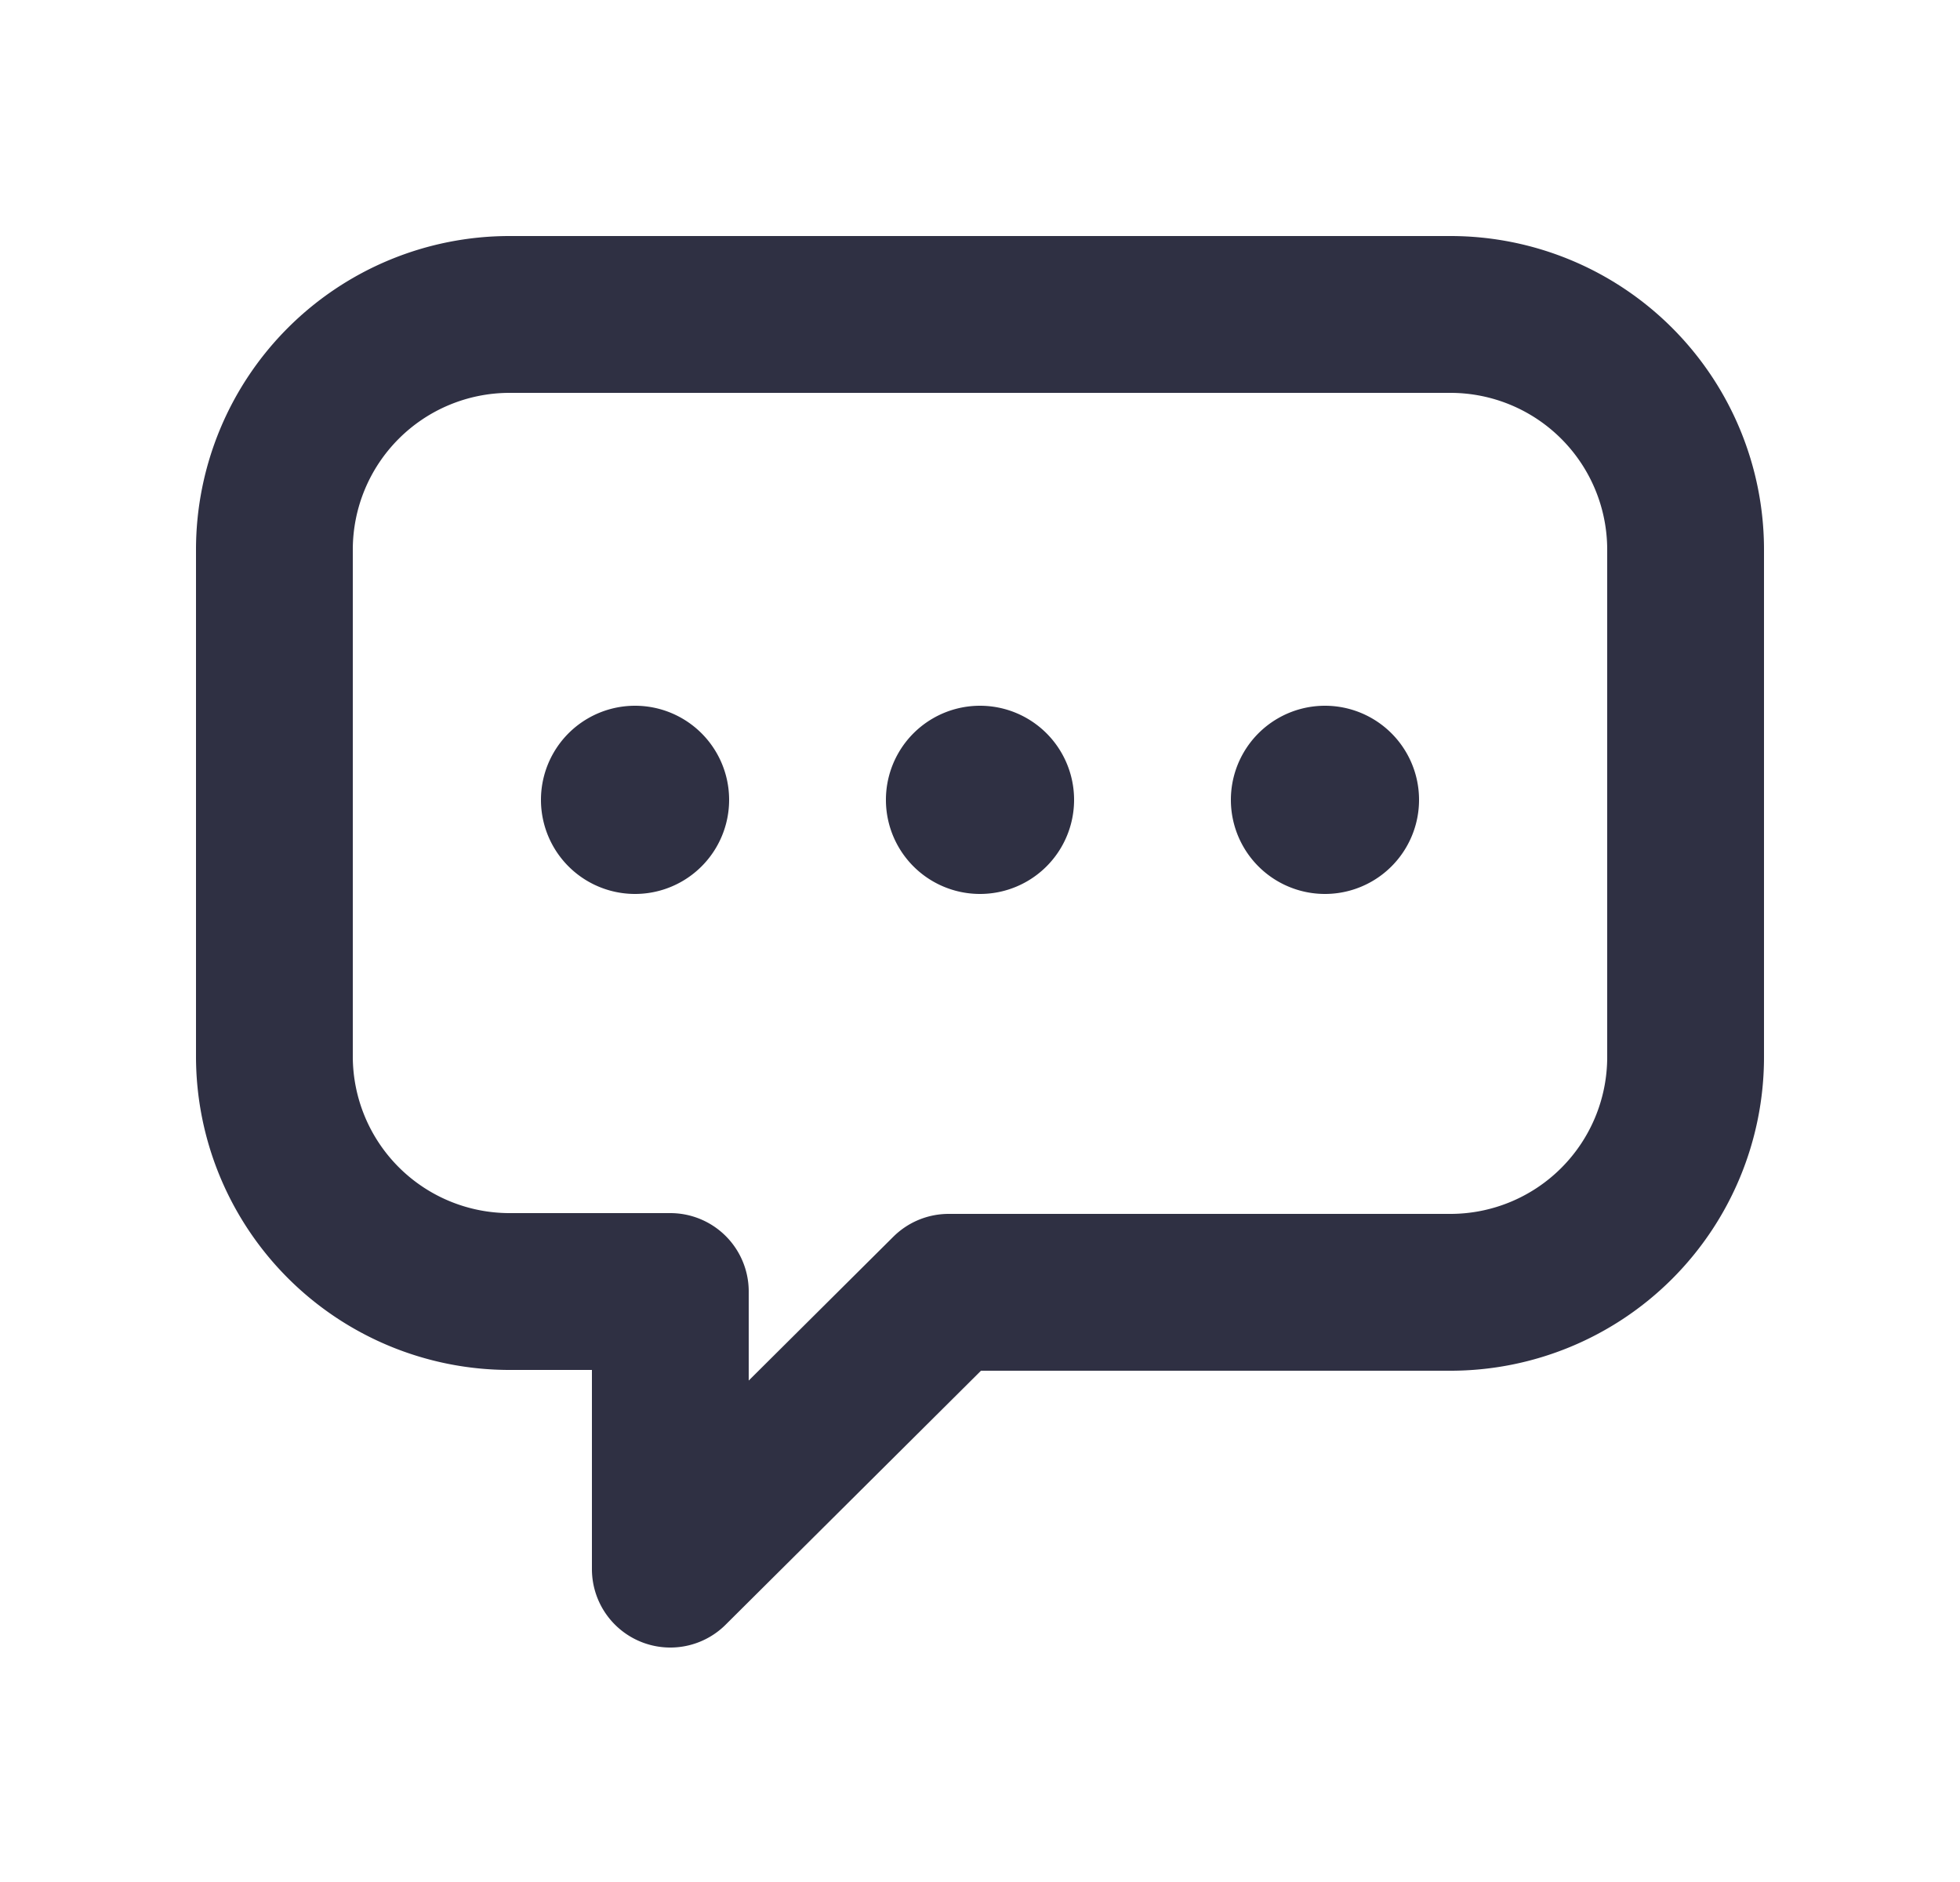 <svg width="25" height="24" viewBox="0 0 25 24" fill="none" xmlns="http://www.w3.org/2000/svg">
    <path d="M6.5 4.01h12a3 3 0 0 1 3 3v6.47a3 3 0 0 1-3 3h-6.4l-3.55 3.53v-3.54H6.5a3 3 0 0 1-3-3V7.01a3 3 0 0 1 3-3v0z" stroke="#2F3043" stroke-width="2" stroke-linecap="round" stroke-linejoin="round"/>
    <path d="M8.1 11.4a1.2 1.2 0 1 0 0-2.4 1.2 1.2 0 0 0 0 2.4zM12.5 11.4a1.2 1.2 0 1 0 0-2.4 1.2 1.2 0 0 0 0 2.4zM16.9 11.4a1.2 1.2 0 1 0 0-2.4 1.2 1.2 0 0 0 0 2.4z" fill="#2F3043"/>
</svg>

